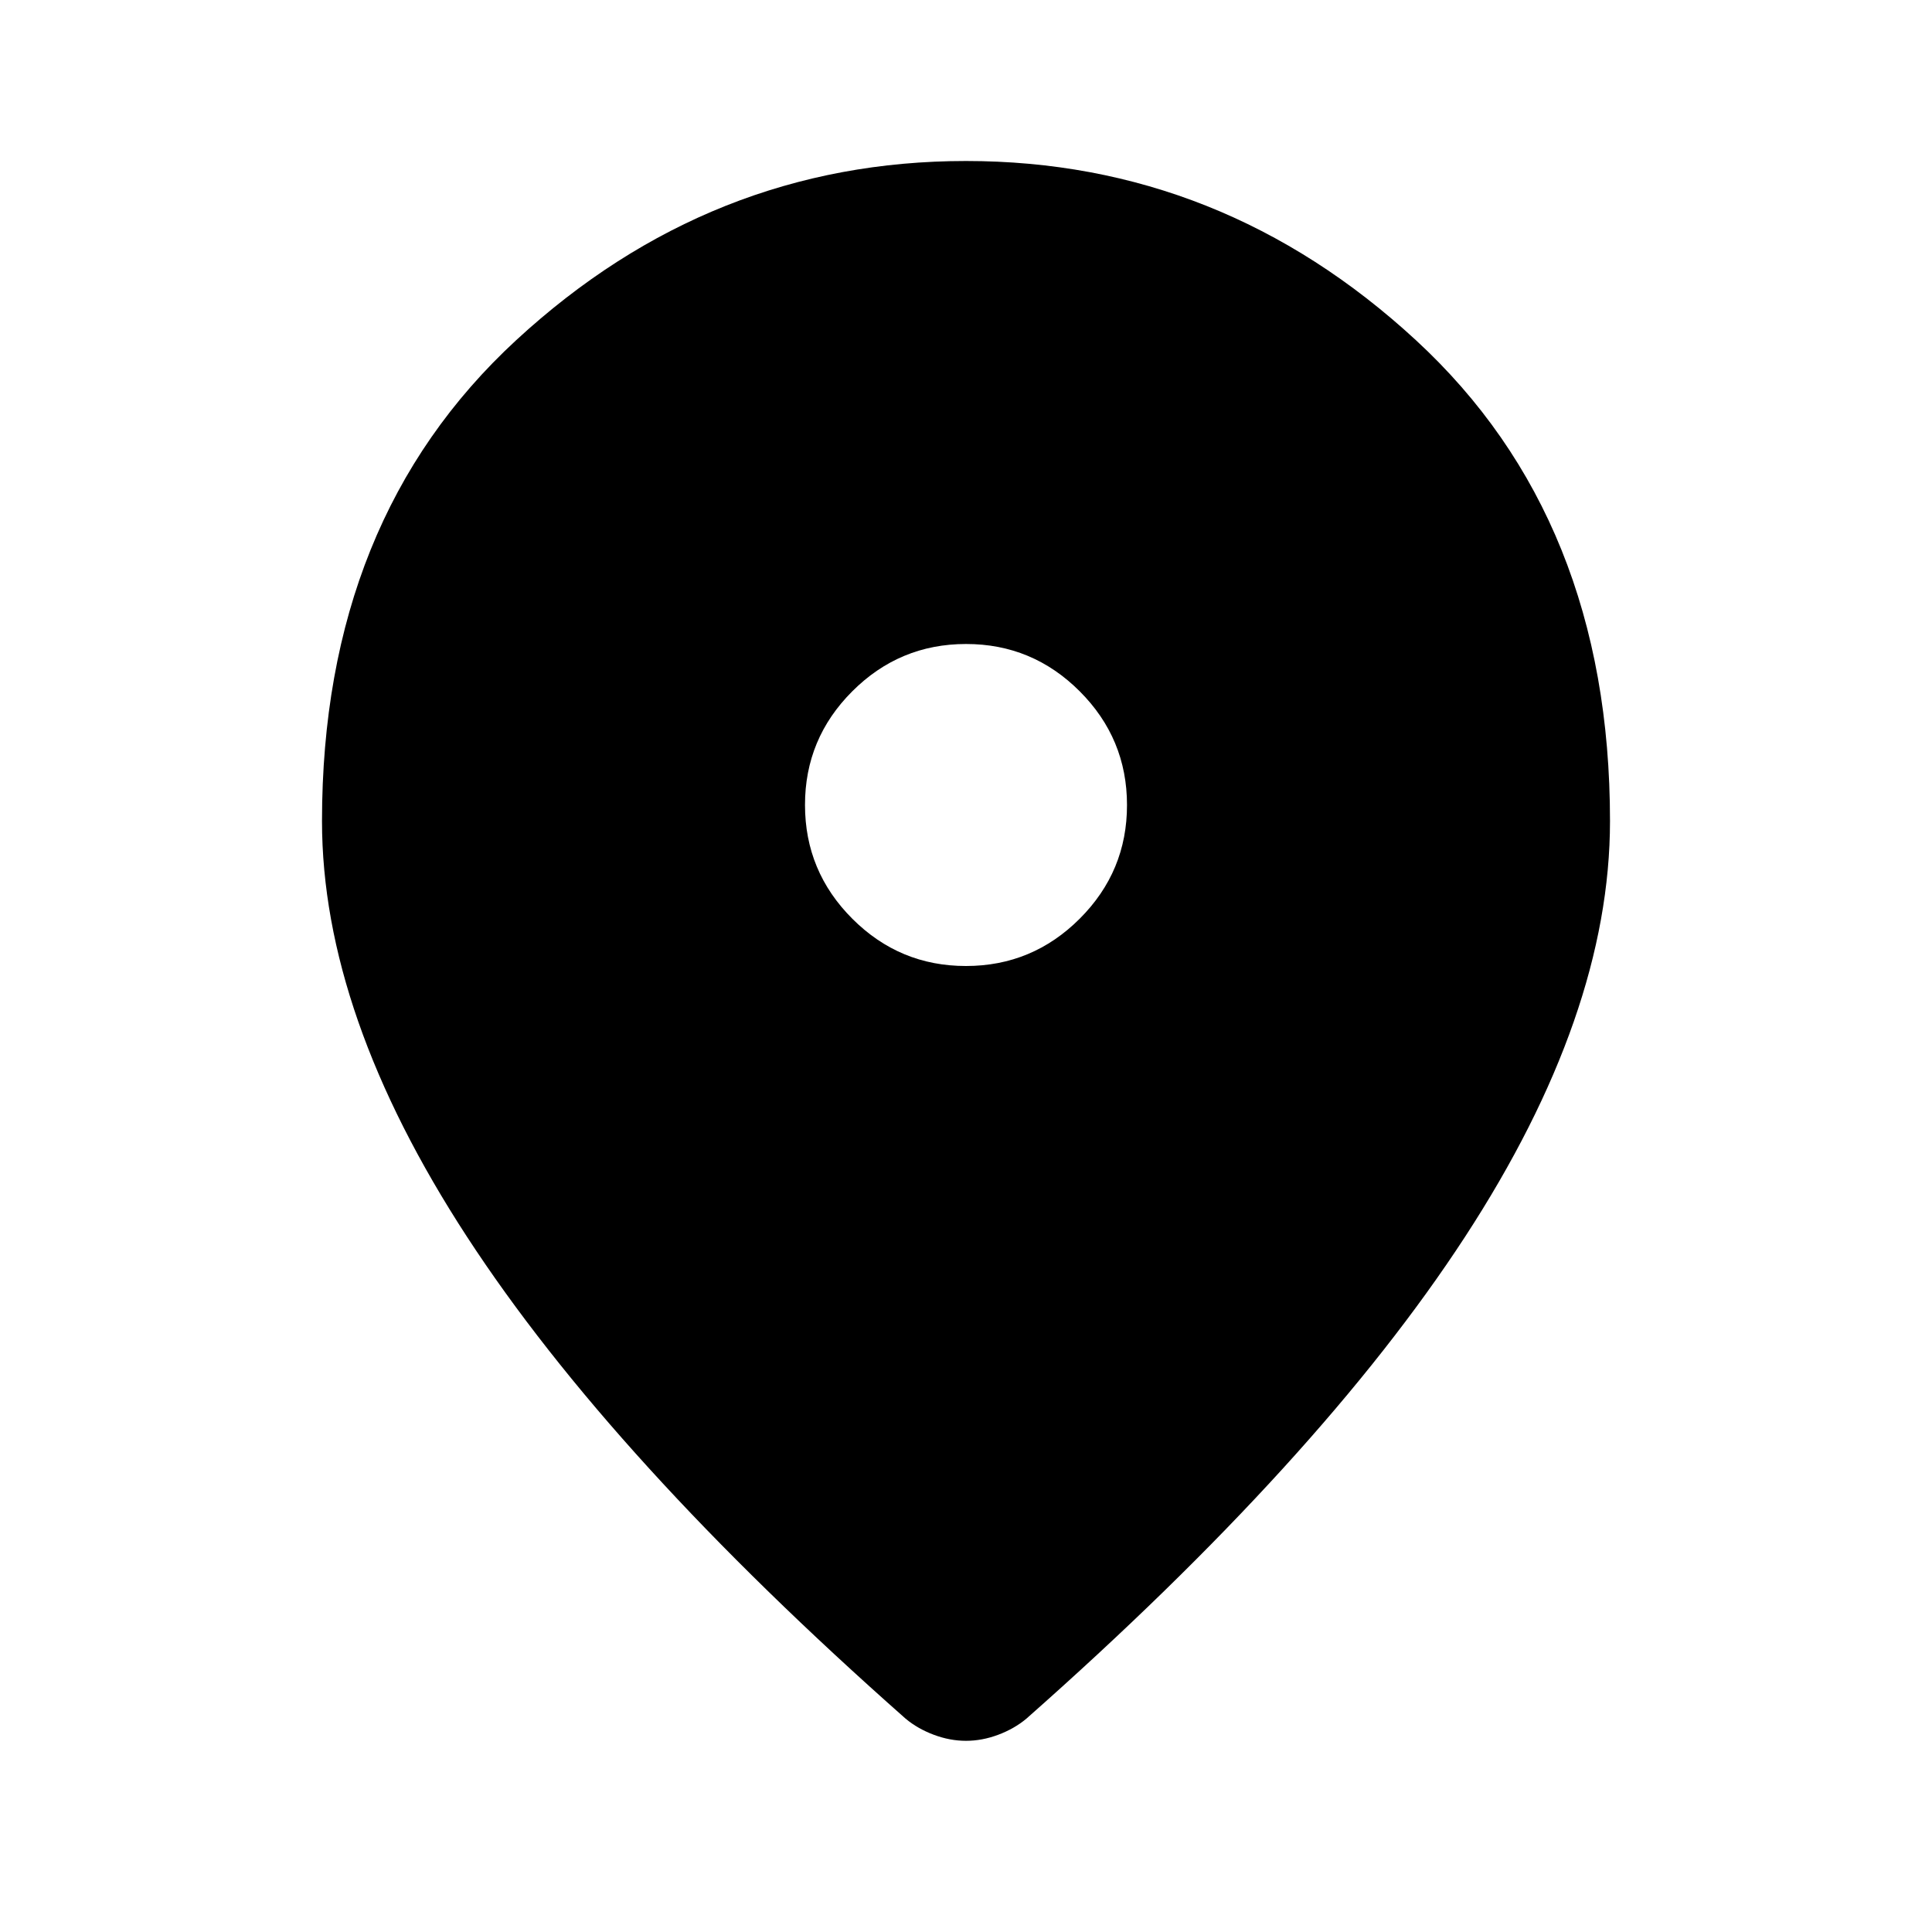 <?xml version="1.0" encoding="UTF-8"?> <svg xmlns="http://www.w3.org/2000/svg" width="48" height="48" viewBox="0 0 48 48" fill="none"><path d="M24 24C25.1 24 26.042 23.608 26.826 22.824C27.61 22.04 28.001 21.099 28 20C28 18.9 27.608 17.958 26.824 17.174C26.04 16.39 25.099 15.999 24 16C22.9 16 21.958 16.392 21.174 17.176C20.39 17.96 19.999 18.901 20 20C20 21.1 20.392 22.042 21.176 22.826C21.96 23.61 22.901 24.001 24 24ZM24 43.25C23.733 43.25 23.467 43.2 23.2 43.1C22.933 43 22.7 42.867 22.5 42.7C17.633 38.4 14 34.408 11.6 30.724C9.2 27.04 8 23.599 8 20.4C8 15.4 9.609 11.417 12.826 8.45C16.043 5.483 19.768 4 24 4C28.233 4 31.959 5.483 35.176 8.45C38.393 11.417 40.001 15.4 40 20.4C40 23.6 38.8 27.042 36.4 30.726C34 34.41 30.367 38.401 25.5 42.7C25.3 42.867 25.067 43 24.8 43.1C24.533 43.2 24.267 43.25 24 43.25Z" fill="black"></path></svg> 
